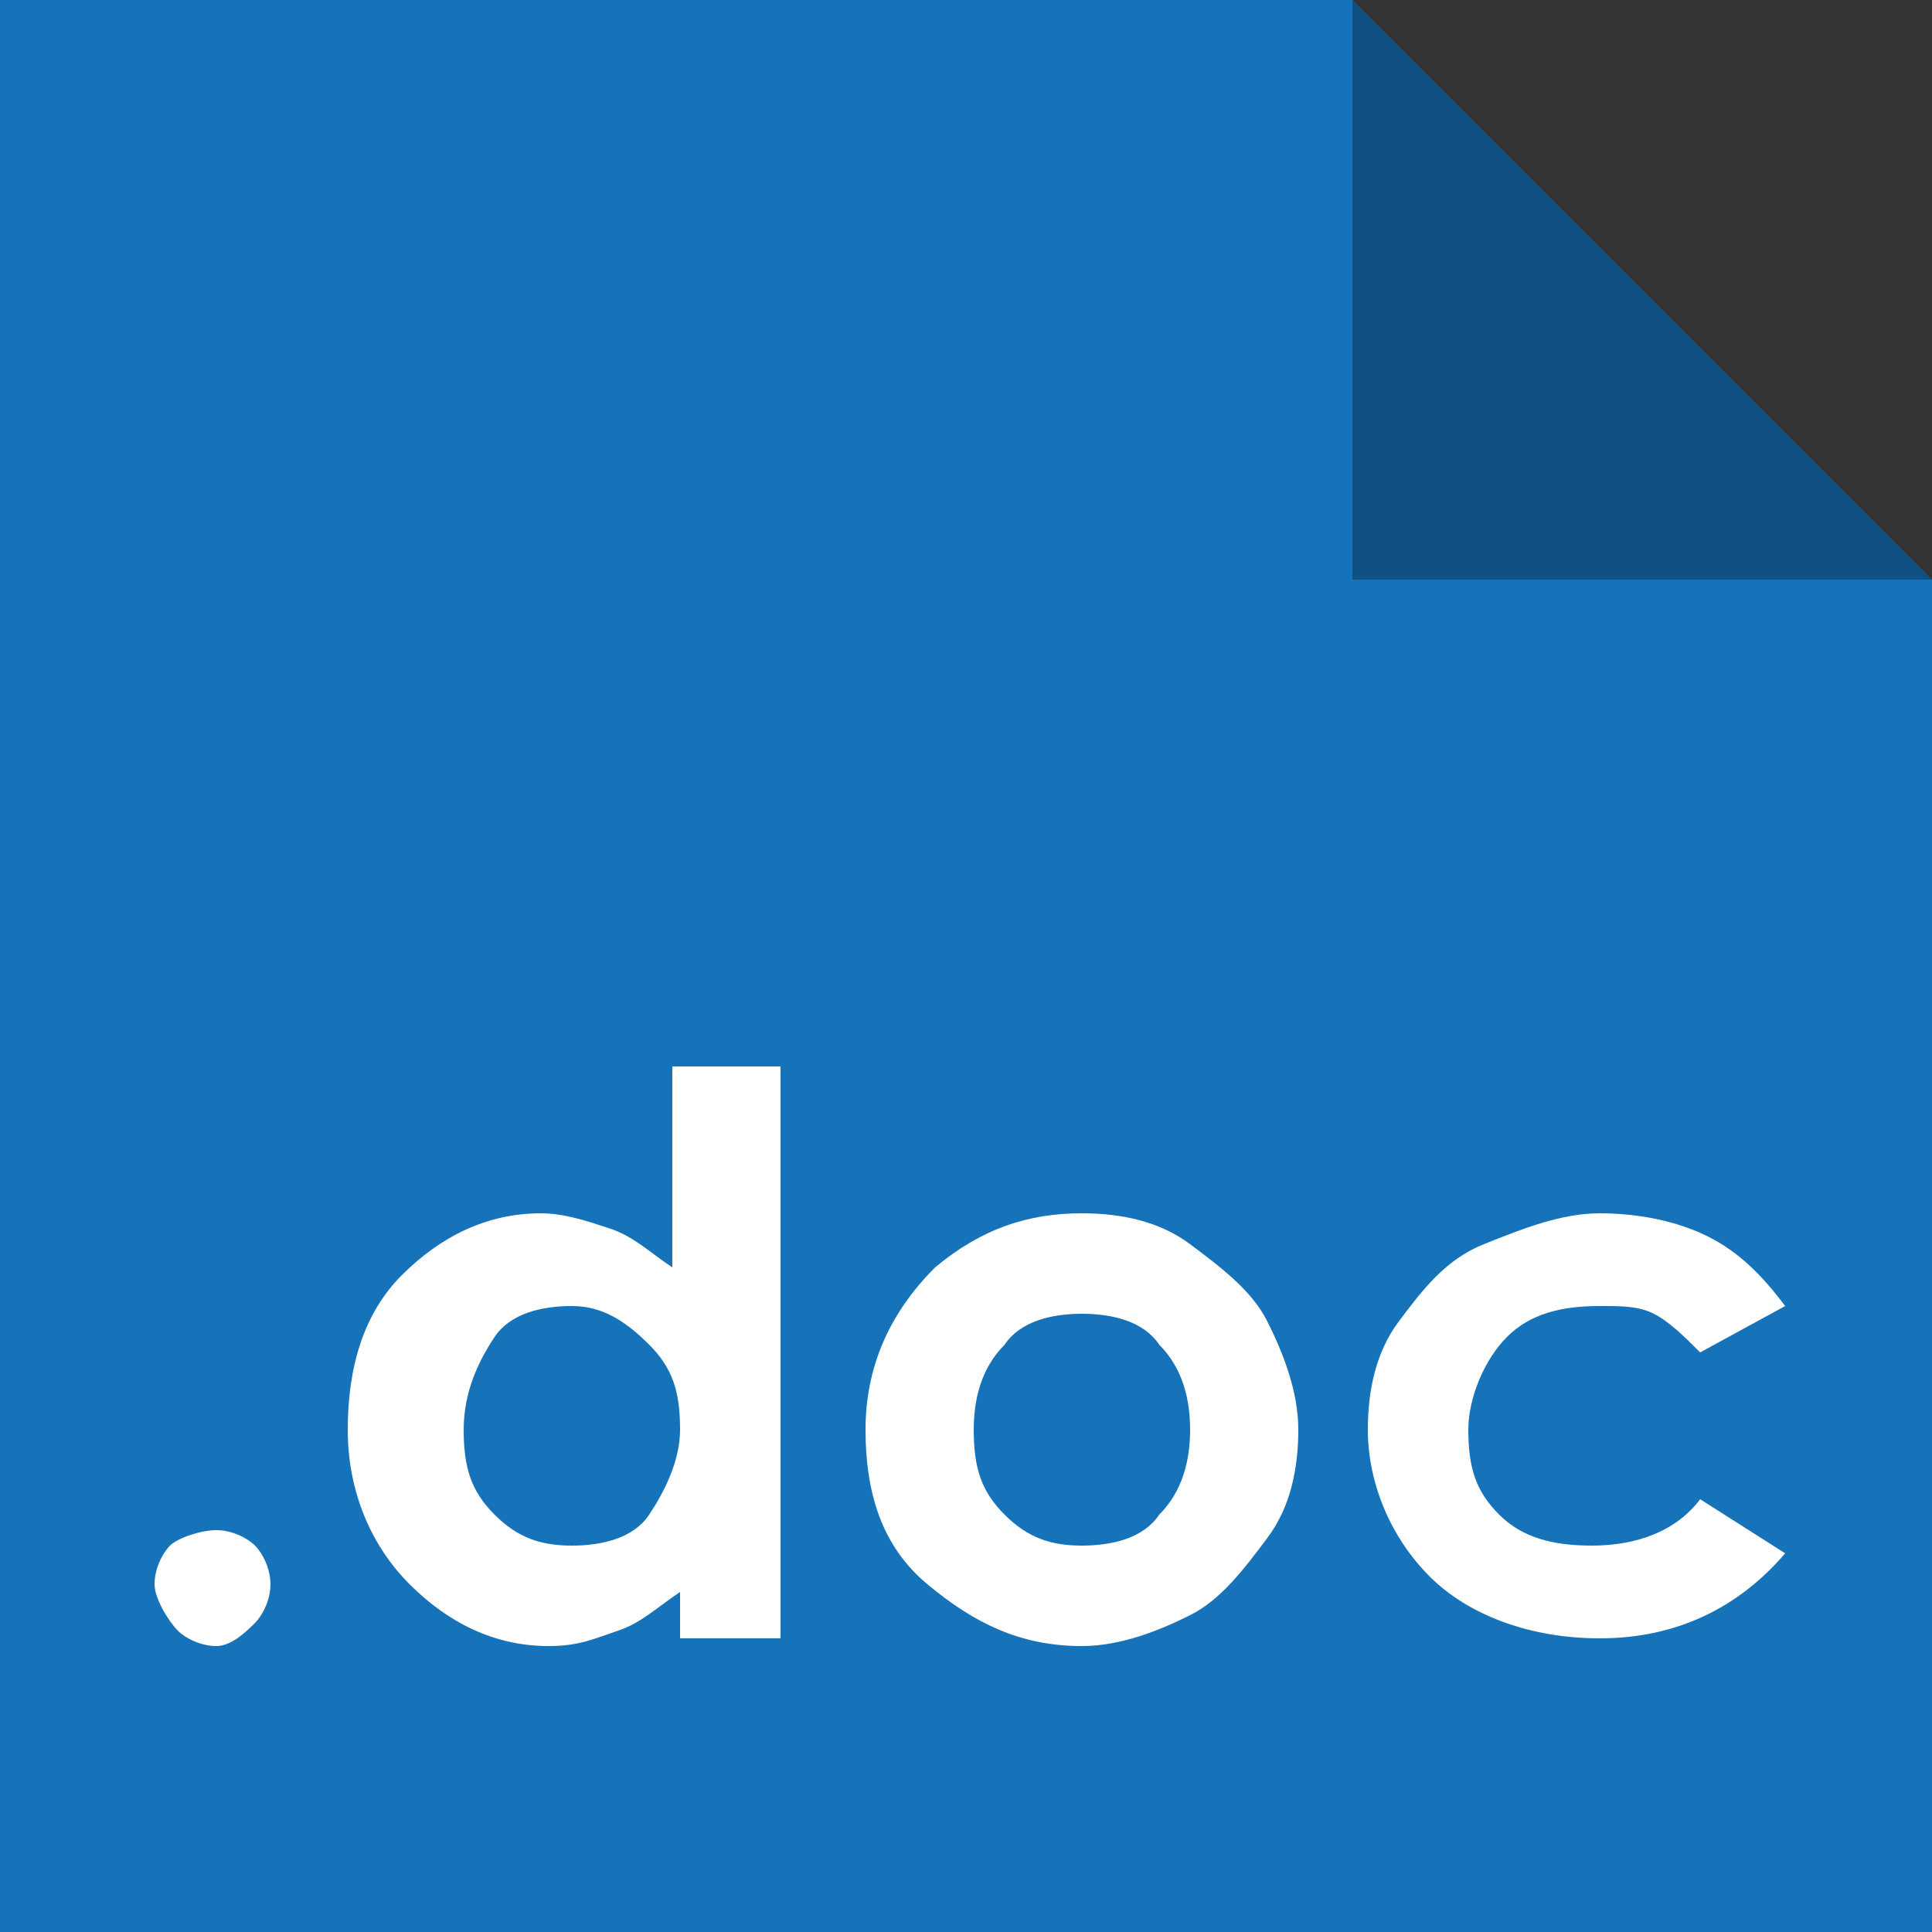 <?xml version="1.0" encoding="utf-8"?>
<!-- Generator: Adobe Illustrator 19.0.0, SVG Export Plug-In . SVG Version: 6.00 Build 0)  -->
<svg version="1.1" id="doc" xmlns="http://www.w3.org/2000/svg" xmlns:xlink="http://www.w3.org/1999/xlink" x="0px" y="0px"
	 viewBox="0 0 25 25" style="enable-background:new 0 0 25 25;" xml:space="preserve">
<rect x="0" y="0" width="25" height="25" fill="#333333" stroke="none"/>
<style type="text/css">
	.st0{fill:#1673BA;}
	.st1{opacity:0.3;}
	.st2{fill:#FFFFFF;}
</style>
<polygon class="st0" points="25,25 0,25 0,0 17.5,0 25,7.5 "/>
<polygon class="st1" points="25,7.5 17.5,7.5 17.5,0 "/>
<g>
	<path class="st2" d="M2.8,19.8c0.2,0,0.4,0.1,0.5,0.2s0.2,0.3,0.2,0.5s-0.1,0.4-0.2,0.5S3,21.3,2.8,21.3s-0.4-0.1-0.5-0.2
		S2,20.7,2,20.5s0.1-0.4,0.2-0.5S2.6,19.8,2.8,19.8z"/>
	<path class="st2" d="M8.8,13.8h1.3v7.4H8.8v-0.6C8.5,20.8,8.3,21,8,21.1s-0.5,0.2-0.9,0.2c-0.7,0-1.3-0.3-1.8-0.8
		c-0.5-0.5-0.8-1.2-0.8-2c0-0.8,0.2-1.5,0.7-2s1.1-0.8,1.8-0.8c0.3,0,0.6,0.1,0.9,0.2c0.3,0.1,0.5,0.3,0.8,0.5V13.8z M7.4,16.9
		c-0.4,0-0.8,0.1-1,0.4S6,18,6,18.5c0,0.5,0.1,0.8,0.4,1.1s0.6,0.4,1,0.4c0.4,0,0.8-0.1,1-0.4s0.4-0.7,0.4-1.1
		c0-0.5-0.1-0.8-0.4-1.1S7.8,16.9,7.4,16.9z"/>
	<path class="st2" d="M14,15.7c0.5,0,1,0.1,1.4,0.4s0.8,0.6,1,1s0.4,0.9,0.4,1.4c0,0.5-0.1,1-0.4,1.4s-0.6,0.8-1,1s-0.9,0.4-1.4,0.4
		c-0.8,0-1.4-0.3-2-0.8s-0.8-1.2-0.8-2c0-0.8,0.3-1.5,0.9-2.1C12.7,15.9,13.3,15.7,14,15.7z M14,17c-0.4,0-0.8,0.1-1,0.4
		c-0.3,0.3-0.4,0.7-0.4,1.1c0,0.5,0.1,0.8,0.4,1.1c0.3,0.3,0.6,0.4,1,0.4s0.8-0.1,1-0.4c0.3-0.3,0.4-0.7,0.4-1.1s-0.1-0.8-0.4-1.1
		C14.8,17.1,14.4,17,14,17z"/>
	<path class="st2" d="M23.1,16.9L22,17.5c-0.2-0.2-0.4-0.4-0.6-0.5s-0.4-0.1-0.7-0.1c-0.5,0-0.9,0.1-1.2,0.4S19,18.1,19,18.5
		c0,0.5,0.1,0.8,0.4,1.1c0.3,0.3,0.7,0.4,1.2,0.4c0.6,0,1.1-0.2,1.4-0.6l1.1,0.7c-0.6,0.7-1.4,1.1-2.4,1.1c-0.9,0-1.7-0.3-2.2-0.8
		s-0.8-1.2-0.8-1.9c0-0.5,0.1-1,0.4-1.4s0.6-0.8,1.1-1s1-0.4,1.5-0.4c0.5,0,1,0.1,1.4,0.3S22.8,16.5,23.1,16.9z"/>
</g>
</svg>
